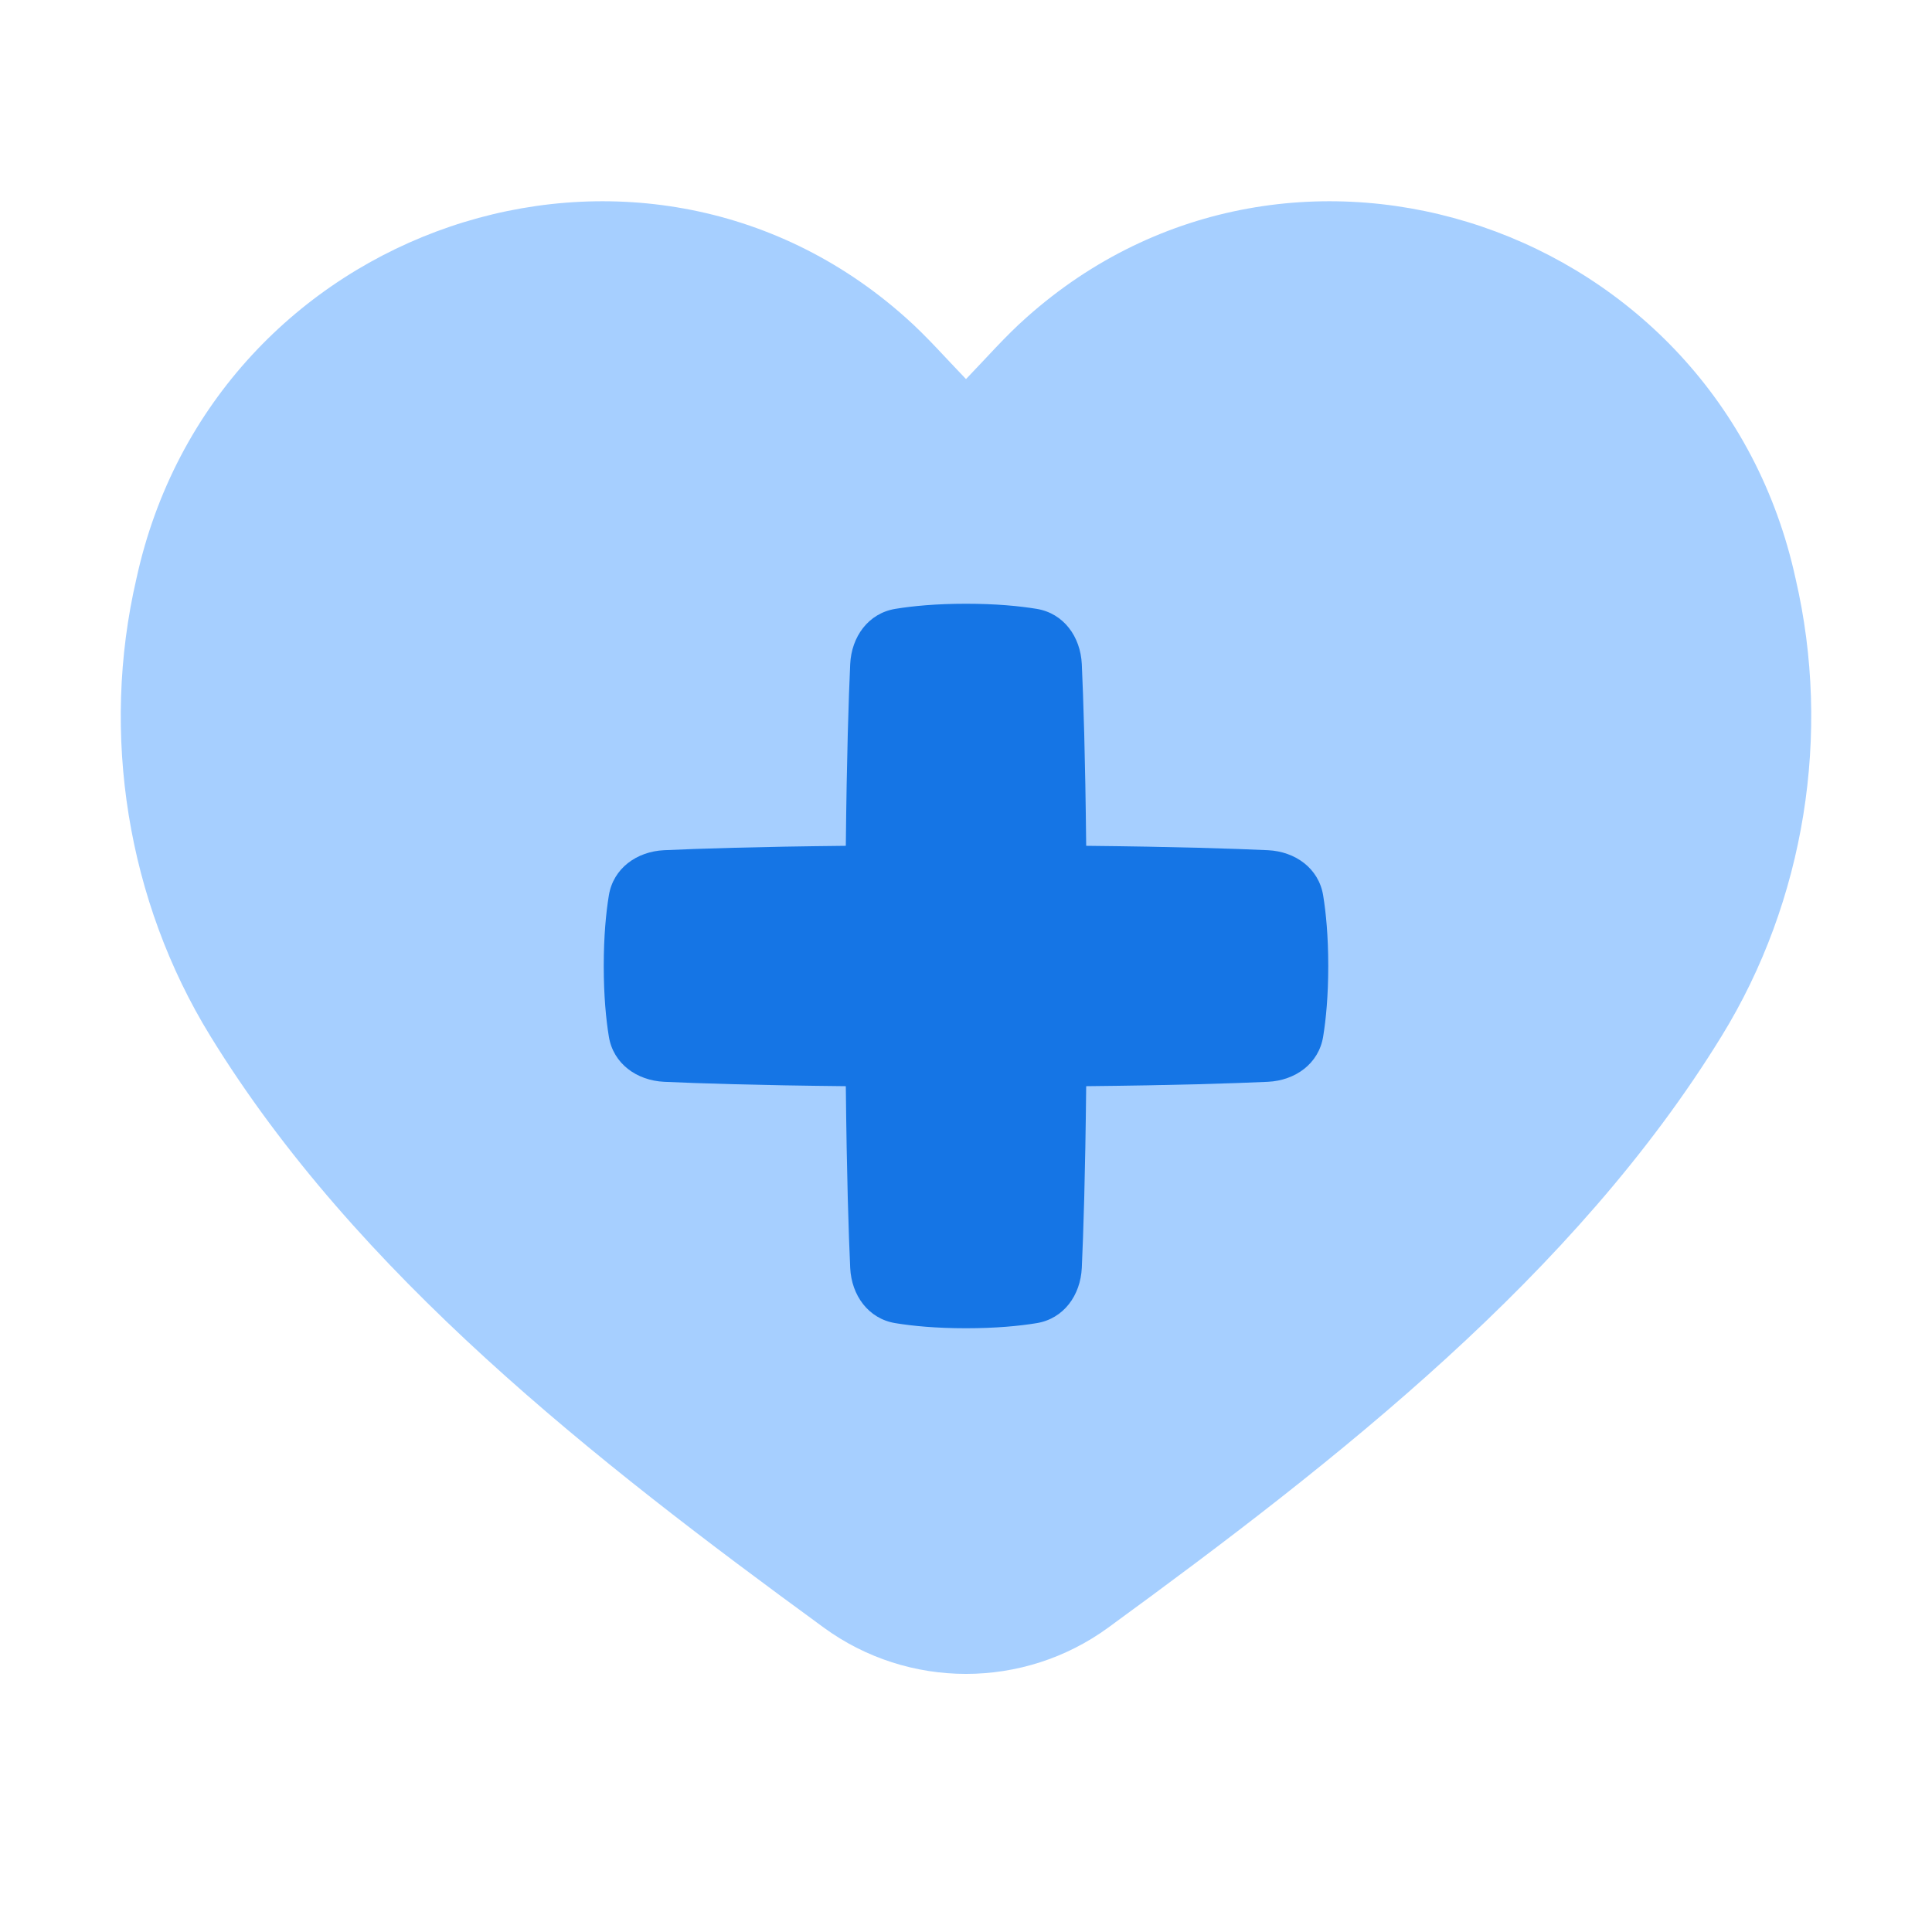 <?xml version="1.0" encoding="UTF-8"?>
<svg xmlns="http://www.w3.org/2000/svg" width="48" height="48" viewBox="0 0 48 48" fill="none">
  <path d="M42.778 25.734C44.837 22.385 45.507 18.236 44.611 14.378C42.698 5.59 32.102 1.999 25.502 7.888C24.979 8.351 24.514 8.885 24 9.418C23.486 8.885 23.021 8.351 22.498 7.888C15.898 1.999 5.302 5.59 3.389 14.378C2.493 18.236 3.163 22.385 5.222 25.734C8.86 31.661 14.747 36.263 20.466 40.437C22.568 41.971 25.432 41.971 27.534 40.437C33.253 36.263 39.14 31.661 42.778 25.734Z" fill="#A6CFFF"></path>
  <path fill-rule="evenodd" clip-rule="evenodd" d="M22.244 32.873C21.572 32.763 21.155 32.181 21.123 31.5C21.084 30.648 21.037 29.223 21.014 26.986C18.777 26.963 17.352 26.916 16.5 26.877C15.819 26.845 15.238 26.428 15.127 25.756C15.056 25.322 15 24.743 15 24C15 23.257 15.056 22.678 15.127 22.244C15.238 21.572 15.819 21.155 16.5 21.123C17.352 21.084 18.777 21.037 21.014 21.014C21.037 18.777 21.084 17.352 21.123 16.5C21.155 15.819 21.572 15.238 22.244 15.127C22.678 15.056 23.257 15 24 15C24.743 15 25.322 15.056 25.756 15.127C26.428 15.238 26.845 15.819 26.877 16.5C26.916 17.352 26.963 18.777 26.986 21.014C29.223 21.037 30.648 21.084 31.5 21.123C32.181 21.155 32.763 21.572 32.873 22.244C32.944 22.678 33 23.257 33 24C33 24.743 32.944 25.322 32.873 25.756C32.763 26.428 32.181 26.845 31.5 26.877C30.648 26.916 29.223 26.963 26.986 26.986C26.963 29.223 26.916 30.648 26.877 31.5C26.845 32.181 26.428 32.763 25.756 32.873C25.322 32.944 24.743 33 24 33C23.257 33 22.678 32.944 22.244 32.873Z" fill="#1575E5"></path>
</svg>
